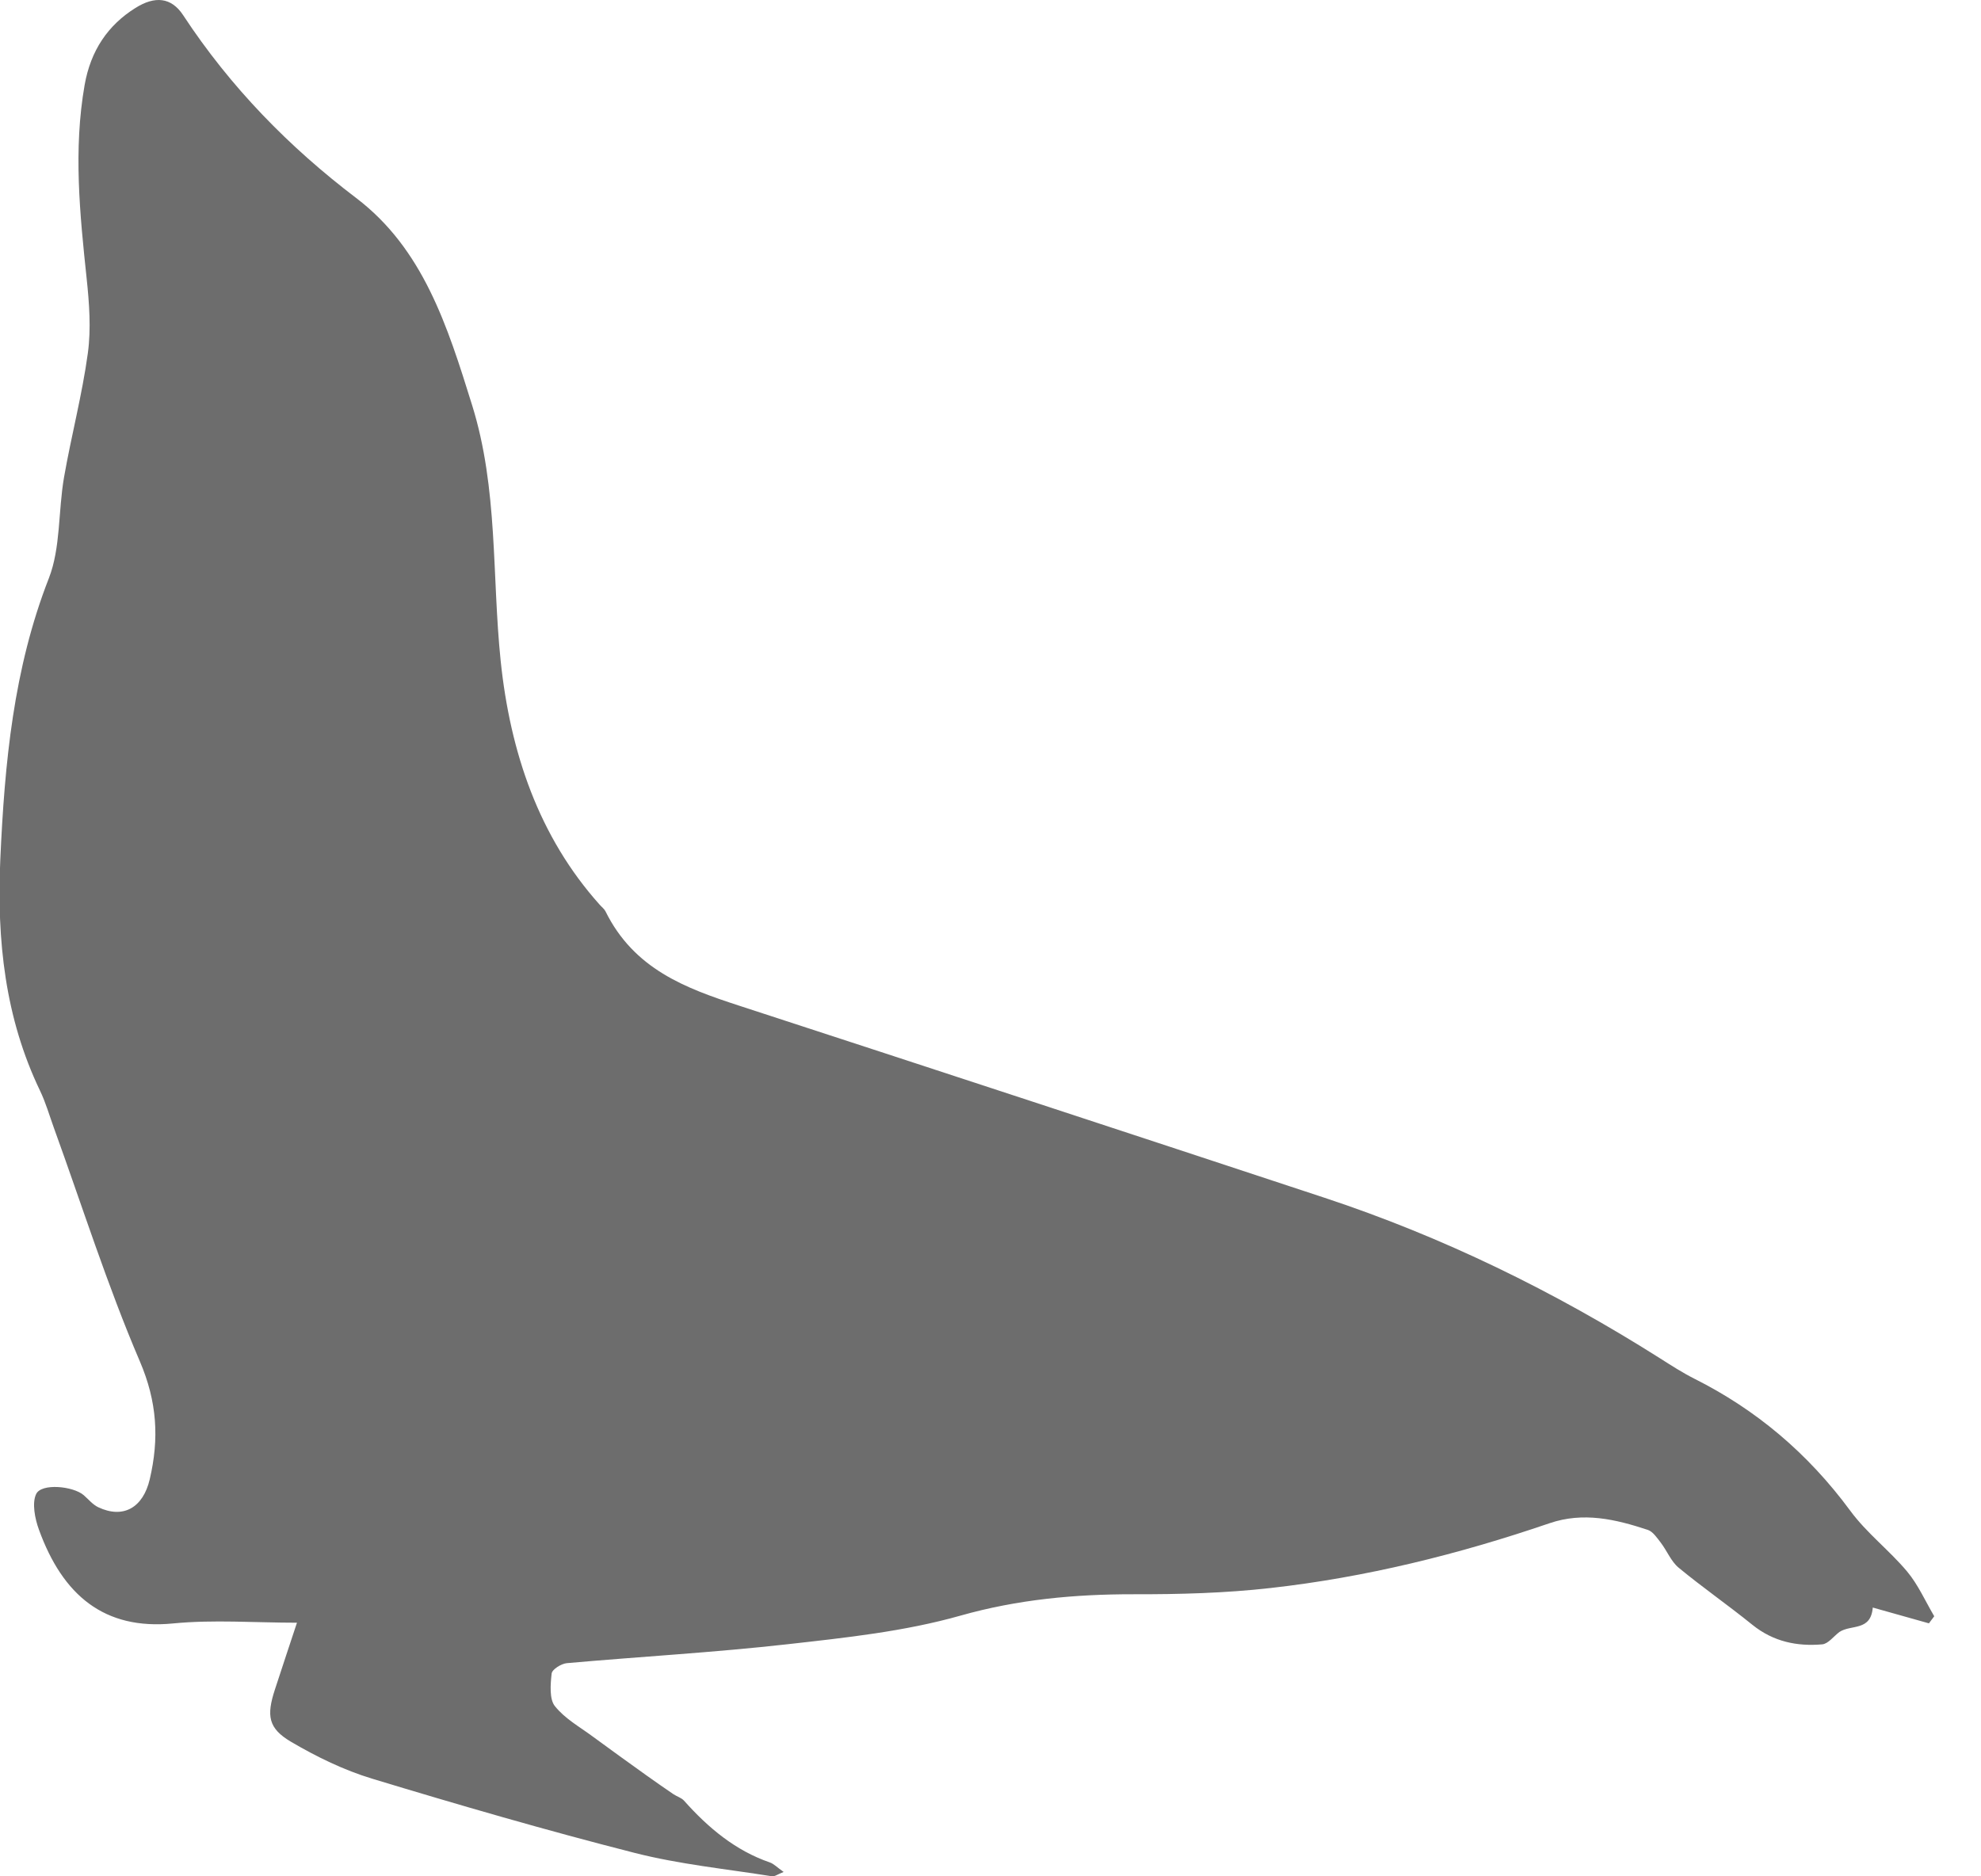 <svg xmlns="http://www.w3.org/2000/svg" width="38" height="36" viewBox="0 0 38 36" fill="none"><path d="M5.697 31.134C4.891 31.134 4.099 31.072 3.319 31.148C2.001 31.277 1.204 30.609 0.747 29.349C0.67 29.139 0.61 28.837 0.694 28.664C0.796 28.453 1.405 28.513 1.606 28.687C1.698 28.767 1.78 28.869 1.884 28.918C2.366 29.146 2.744 28.926 2.872 28.384C3.056 27.601 3.014 26.893 2.682 26.118C2.058 24.662 1.576 23.135 1.033 21.638C0.947 21.399 0.876 21.151 0.767 20.925C0.097 19.528 -0.063 18.047 0.006 16.487C0.089 14.636 0.259 12.829 0.937 11.095C1.165 10.511 1.116 9.804 1.228 9.159C1.367 8.362 1.576 7.577 1.685 6.776C1.749 6.309 1.712 5.816 1.662 5.342C1.531 4.105 1.406 2.873 1.623 1.632C1.739 0.971 2.069 0.483 2.599 0.152C2.969 -0.08 3.285 -0.056 3.513 0.291C4.425 1.68 5.553 2.827 6.831 3.798C8.116 4.774 8.582 6.25 9.055 7.77C9.558 9.38 9.434 11.043 9.604 12.68C9.787 14.437 10.336 16.056 11.505 17.36C11.541 17.401 11.589 17.436 11.614 17.484C12.163 18.596 13.151 18.96 14.172 19.293C17.918 20.514 21.663 21.744 25.405 22.98C27.665 23.727 29.806 24.771 31.846 26.063C32.061 26.2 32.277 26.339 32.503 26.453C33.681 27.044 34.676 27.878 35.491 28.984C35.807 29.415 36.24 29.742 36.584 30.153C36.793 30.403 36.933 30.722 37.103 31.01C37.069 31.056 37.035 31.1 37.001 31.146C36.644 31.045 36.286 30.945 35.924 30.843C35.886 31.302 35.511 31.163 35.285 31.311C35.175 31.393 35.07 31.538 34.955 31.549C34.474 31.591 34.018 31.5 33.613 31.173C33.15 30.798 32.661 30.459 32.201 30.079C32.057 29.961 31.977 29.755 31.858 29.599C31.786 29.506 31.707 29.386 31.609 29.353C30.991 29.149 30.373 29.003 29.721 29.226C27.975 29.823 26.194 30.264 24.374 30.468C23.501 30.567 22.617 30.59 21.738 30.588C20.616 30.587 19.524 30.687 18.424 30.998C17.35 31.302 16.225 31.421 15.115 31.546C13.705 31.705 12.287 31.784 10.872 31.91C10.767 31.92 10.592 32.028 10.582 32.108C10.558 32.316 10.537 32.601 10.643 32.733C10.834 32.974 11.116 33.13 11.365 33.314C11.71 33.569 12.059 33.818 12.407 34.068C12.576 34.188 12.747 34.308 12.918 34.424C12.985 34.469 13.069 34.491 13.121 34.548C13.589 35.074 14.111 35.507 14.764 35.732C14.842 35.758 14.907 35.828 15.032 35.916C14.917 35.961 14.859 36.007 14.809 35.999C13.927 35.858 13.034 35.77 12.169 35.549C10.481 35.119 8.806 34.632 7.137 34.126C6.599 33.963 6.075 33.708 5.583 33.419C5.144 33.16 5.109 32.919 5.274 32.414C5.418 31.972 5.565 31.532 5.697 31.132V31.134Z" fill="#6D6D6D"></path></svg>